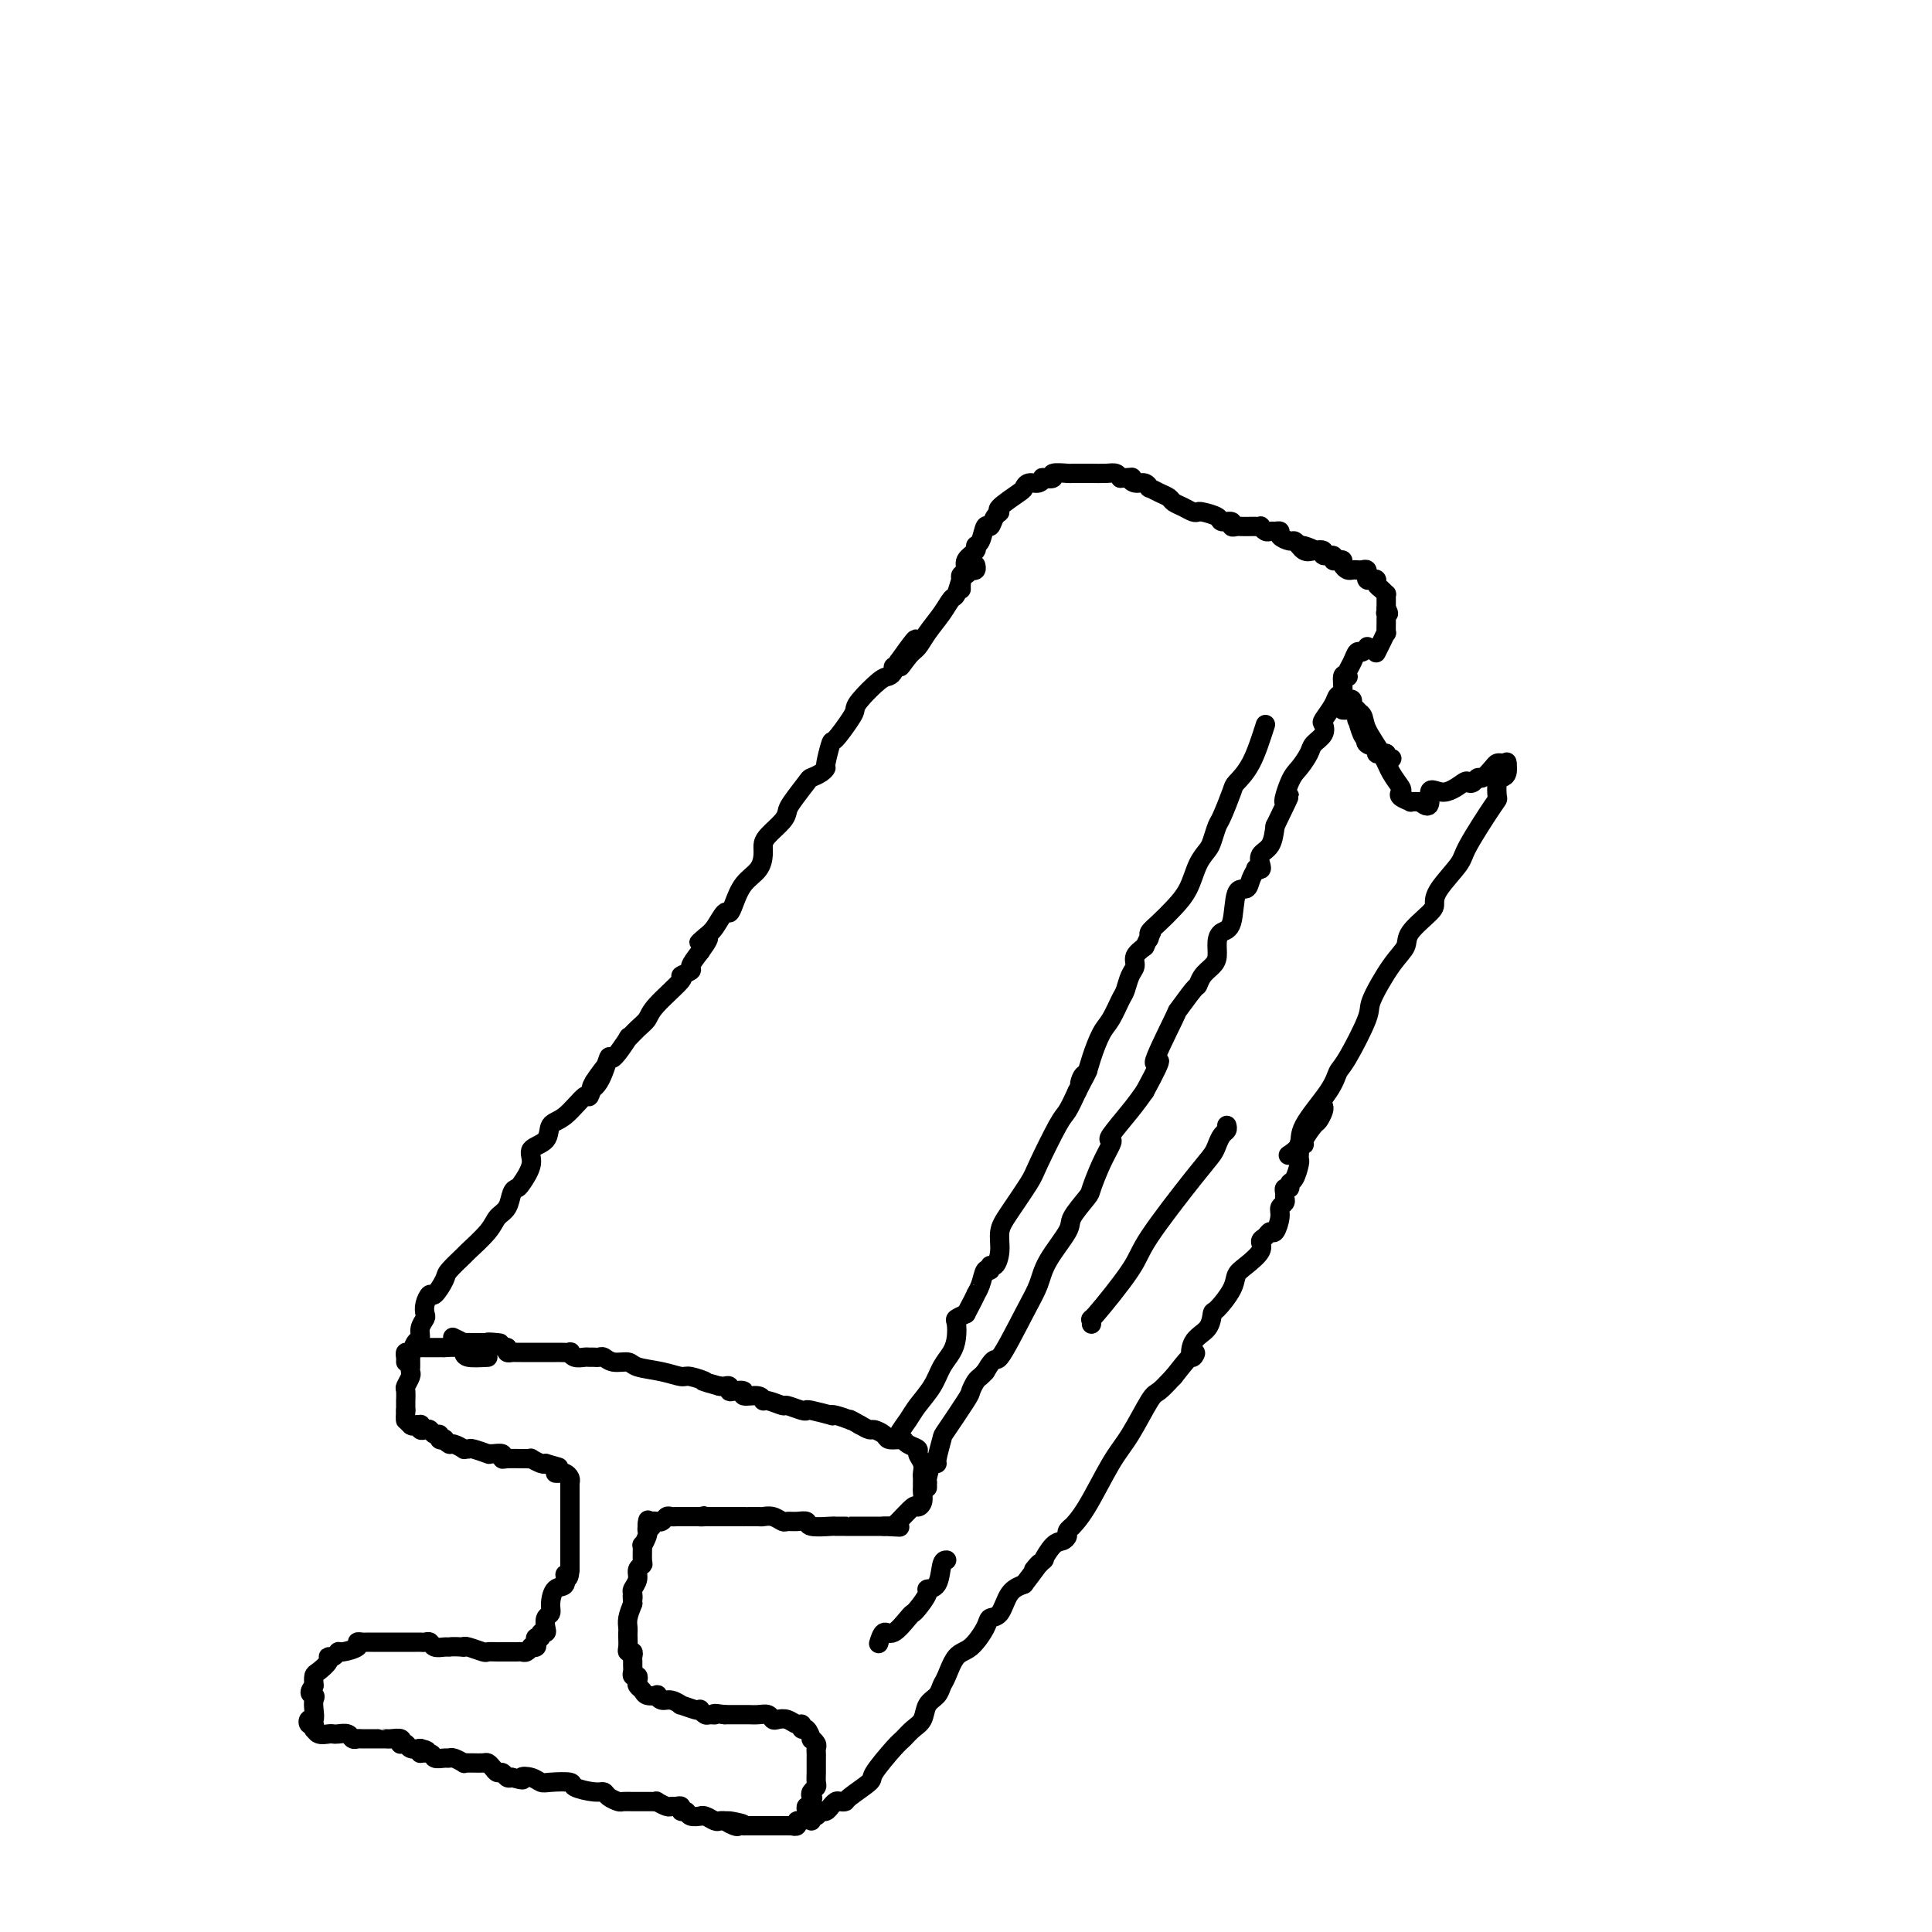 <svg viewBox='0 0 400 400' version='1.1' xmlns='http://www.w3.org/2000/svg' xmlns:xlink='http://www.w3.org/1999/xlink'><g fill='none' stroke='#000000' stroke-width='4' stroke-linecap='round' stroke-linejoin='round'><path d='M101,281c-1.582,0.083 -3.165,0.166 -4,0c-0.835,-0.166 -0.923,-0.580 -1,-1c-0.077,-0.420 -0.142,-0.844 -1,-1c-0.858,-0.156 -2.507,-0.042 -3,0c-0.493,0.042 0.170,0.011 0,0c-0.170,-0.011 -1.173,-0.004 -2,0c-0.827,0.004 -1.479,0.004 -2,0c-0.521,-0.004 -0.910,-0.011 -1,0c-0.090,0.011 0.119,0.041 0,0c-0.119,-0.041 -0.568,-0.151 -1,0c-0.432,0.151 -0.848,0.565 -1,1c-0.152,0.435 -0.041,0.890 0,1c0.041,0.110 0.012,-0.126 0,0c-0.012,0.126 -0.007,0.615 0,1c0.007,0.385 0.016,0.665 0,1c-0.016,0.335 -0.057,0.725 0,1c0.057,0.275 0.211,0.436 0,1c-0.211,0.564 -0.789,1.529 -1,2c-0.211,0.471 -0.057,0.446 0,1c0.057,0.554 0.015,1.688 0,2c-0.015,0.312 -0.004,-0.196 0,0c0.004,0.196 0.002,1.098 0,2'/><path d='M84,292c-0.143,2.321 -0.000,2.125 0,2c0.000,-0.125 -0.143,-0.179 0,0c0.143,0.179 0.571,0.589 1,1'/><path d='M85,295c0.321,0.460 0.625,0.109 1,0c0.375,-0.109 0.822,0.022 1,0c0.178,-0.022 0.089,-0.198 0,0c-0.089,0.198 -0.177,0.770 0,1c0.177,0.230 0.621,0.118 1,0c0.379,-0.118 0.694,-0.242 1,0c0.306,0.242 0.603,0.848 1,1c0.397,0.152 0.894,-0.151 1,0c0.106,0.151 -0.180,0.758 0,1c0.180,0.242 0.827,0.121 1,0c0.173,-0.121 -0.126,-0.243 0,0c0.126,0.243 0.678,0.850 1,1c0.322,0.150 0.413,-0.157 1,0c0.587,0.157 1.671,0.778 2,1c0.329,0.222 -0.098,0.045 0,0c0.098,-0.045 0.722,0.041 1,0c0.278,-0.041 0.212,-0.208 1,0c0.788,0.208 2.432,0.792 3,1c0.568,0.208 0.062,0.042 0,0c-0.062,-0.042 0.320,0.041 1,0c0.680,-0.041 1.659,-0.207 2,0c0.341,0.207 0.043,0.788 0,1c-0.043,0.212 0.169,0.056 1,0c0.831,-0.056 2.282,-0.011 3,0c0.718,0.011 0.703,-0.011 1,0c0.297,0.011 0.904,0.054 1,0c0.096,-0.054 -0.320,-0.207 0,0c0.320,0.207 1.377,0.773 2,1c0.623,0.227 0.811,0.113 1,0'/><path d='M113,303c4.667,1.333 2.333,0.667 0,0'/><path d='M115,305c0.340,0.022 0.679,0.045 1,0c0.321,-0.045 0.622,-0.156 1,0c0.378,0.156 0.833,0.581 1,1c0.167,0.419 0.045,0.832 0,1c-0.045,0.168 -0.012,0.090 0,0c0.012,-0.090 0.003,-0.192 0,0c-0.003,0.192 -0.001,0.677 0,1c0.001,0.323 0.000,0.485 0,1c-0.000,0.515 -0.000,1.385 0,2c0.000,0.615 0.000,0.977 0,1c-0.000,0.023 -0.000,-0.294 0,0c0.000,0.294 0.000,1.197 0,2c-0.000,0.803 -0.000,1.506 0,2c0.000,0.494 0.000,0.780 0,1c-0.000,0.220 -0.000,0.373 0,1c0.000,0.627 0.000,1.729 0,2c-0.000,0.271 -0.000,-0.288 0,0c0.000,0.288 0.000,1.424 0,2c-0.000,0.576 -0.000,0.593 0,1c0.000,0.407 0.000,1.203 0,2'/><path d='M118,325c-0.254,3.050 -0.890,1.174 -1,1c-0.110,-0.174 0.307,1.353 0,2c-0.307,0.647 -1.336,0.415 -2,1c-0.664,0.585 -0.961,1.989 -1,3c-0.039,1.011 0.182,1.629 0,2c-0.182,0.371 -0.766,0.496 -1,1c-0.234,0.504 -0.119,1.388 0,2c0.119,0.612 0.242,0.951 0,1c-0.242,0.049 -0.848,-0.193 -1,0c-0.152,0.193 0.152,0.823 0,1c-0.152,0.177 -0.758,-0.097 -1,0c-0.242,0.097 -0.120,0.566 0,1c0.120,0.434 0.240,0.834 0,1c-0.240,0.166 -0.838,0.097 -1,0c-0.162,-0.097 0.112,-0.222 0,0c-0.112,0.222 -0.608,0.792 -1,1c-0.392,0.208 -0.678,0.056 -1,0c-0.322,-0.056 -0.680,-0.015 -1,0c-0.320,0.015 -0.601,0.004 -1,0c-0.399,-0.004 -0.917,-0.000 -1,0c-0.083,0.000 0.269,-0.004 0,0c-0.269,0.004 -1.158,0.015 -2,0c-0.842,-0.015 -1.638,-0.056 -2,0c-0.362,0.056 -0.290,0.207 -1,0c-0.710,-0.207 -2.203,-0.774 -3,-1c-0.797,-0.226 -0.899,-0.113 -1,0'/><path d='M96,341c-2.659,-0.150 -2.806,-0.026 -3,0c-0.194,0.026 -0.433,-0.046 -1,0c-0.567,0.046 -1.461,0.208 -2,0c-0.539,-0.208 -0.722,-0.788 -1,-1c-0.278,-0.212 -0.652,-0.057 -1,0c-0.348,0.057 -0.672,0.015 -1,0c-0.328,-0.015 -0.661,-0.004 -1,0c-0.339,0.004 -0.683,0.001 -1,0c-0.317,-0.001 -0.608,-0.000 -1,0c-0.392,0.000 -0.886,0.000 -1,0c-0.114,-0.000 0.152,-0.000 0,0c-0.152,0.000 -0.723,-0.000 -1,0c-0.277,0.000 -0.259,0.000 -1,0c-0.741,-0.000 -2.242,-0.001 -3,0c-0.758,0.001 -0.775,0.003 -1,0c-0.225,-0.003 -0.659,-0.011 -1,0c-0.341,0.011 -0.588,0.040 -1,0c-0.412,-0.040 -0.989,-0.150 -1,0c-0.011,0.150 0.543,0.562 0,1c-0.543,0.438 -2.182,0.904 -3,1c-0.818,0.096 -0.814,-0.178 -1,0c-0.186,0.178 -0.561,0.806 -1,1c-0.439,0.194 -0.941,-0.048 -1,0c-0.059,0.048 0.324,0.384 0,1c-0.324,0.616 -1.357,1.512 -2,2c-0.643,0.488 -0.898,0.568 -1,1c-0.102,0.432 -0.051,1.216 0,2'/><path d='M65,349c-1.548,1.808 -0.418,1.828 0,2c0.418,0.172 0.125,0.495 0,1c-0.125,0.505 -0.082,1.192 0,2c0.082,0.808 0.204,1.737 0,2c-0.204,0.263 -0.735,-0.141 -1,0c-0.265,0.141 -0.265,0.826 0,1c0.265,0.174 0.796,-0.164 1,0c0.204,0.164 0.082,0.828 0,1c-0.082,0.172 -0.125,-0.150 0,0c0.125,0.150 0.419,0.771 1,1c0.581,0.229 1.451,0.065 2,0c0.549,-0.065 0.778,-0.032 1,0c0.222,0.032 0.438,0.061 1,0c0.562,-0.061 1.468,-0.212 2,0c0.532,0.212 0.688,0.789 1,1c0.312,0.211 0.780,0.057 1,0c0.220,-0.057 0.192,-0.015 1,0c0.808,0.015 2.453,0.004 3,0c0.547,-0.004 -0.004,-0.002 0,0c0.004,0.002 0.561,0.004 1,0c0.439,-0.004 0.758,-0.015 1,0c0.242,0.015 0.408,0.056 1,0c0.592,-0.056 1.611,-0.207 2,0c0.389,0.207 0.148,0.774 0,1c-0.148,0.226 -0.205,0.112 0,0c0.205,-0.112 0.671,-0.223 1,0c0.329,0.223 0.523,0.778 1,1c0.477,0.222 1.239,0.111 2,0'/><path d='M87,362c3.136,0.707 0.476,0.974 0,1c-0.476,0.026 1.233,-0.190 2,0c0.767,0.190 0.591,0.787 1,1c0.409,0.213 1.401,0.043 2,0c0.599,-0.043 0.805,0.041 1,0c0.195,-0.041 0.380,-0.207 1,0c0.620,0.207 1.675,0.788 2,1c0.325,0.212 -0.082,0.056 0,0c0.082,-0.056 0.652,-0.012 1,0c0.348,0.012 0.474,-0.007 1,0c0.526,0.007 1.450,0.039 2,0c0.550,-0.039 0.725,-0.150 1,0c0.275,0.150 0.651,0.562 1,1c0.349,0.438 0.671,0.901 1,1c0.329,0.099 0.666,-0.166 1,0c0.334,0.166 0.667,0.762 1,1c0.333,0.238 0.667,0.119 1,0'/><path d='M106,368c3.299,0.944 2.048,0.305 2,0c-0.048,-0.305 1.108,-0.275 2,0c0.892,0.275 1.520,0.796 2,1c0.480,0.204 0.811,0.092 2,0c1.189,-0.092 3.235,-0.166 4,0c0.765,0.166 0.251,0.570 1,1c0.749,0.430 2.763,0.886 4,1c1.237,0.114 1.697,-0.113 2,0c0.303,0.113 0.447,0.566 1,1c0.553,0.434 1.514,0.848 2,1c0.486,0.152 0.497,0.041 1,0c0.503,-0.041 1.498,-0.011 2,0c0.502,0.011 0.511,0.002 1,0c0.489,-0.002 1.458,0.003 2,0c0.542,-0.003 0.656,-0.015 1,0c0.344,0.015 0.918,0.057 1,0c0.082,-0.057 -0.328,-0.212 0,0c0.328,0.212 1.393,0.793 2,1c0.607,0.207 0.754,0.040 1,0c0.246,-0.040 0.589,0.046 1,0c0.411,-0.046 0.888,-0.223 1,0c0.112,0.223 -0.142,0.845 0,1c0.142,0.155 0.681,-0.155 1,0c0.319,0.155 0.418,0.777 1,1c0.582,0.223 1.647,0.046 2,0c0.353,-0.046 -0.008,0.040 0,0c0.008,-0.040 0.384,-0.207 1,0c0.616,0.207 1.474,0.786 2,1c0.526,0.214 0.722,0.061 1,0c0.278,-0.061 0.639,-0.031 1,0'/><path d='M150,377c6.984,1.332 2.445,0.161 1,0c-1.445,-0.161 0.205,0.689 1,1c0.795,0.311 0.737,0.083 1,0c0.263,-0.083 0.849,-0.022 1,0c0.151,0.022 -0.132,0.006 0,0c0.132,-0.006 0.678,-0.002 1,0c0.322,0.002 0.419,0.000 1,0c0.581,-0.000 1.647,-0.000 2,0c0.353,0.000 -0.006,0.000 0,0c0.006,-0.000 0.379,-0.000 1,0c0.621,0.000 1.491,0.000 2,0c0.509,-0.000 0.657,-0.000 1,0c0.343,0.000 0.880,0.001 1,0c0.120,-0.001 -0.179,-0.004 0,0c0.179,0.004 0.835,0.016 1,0c0.165,-0.016 -0.162,-0.061 0,0c0.162,0.061 0.814,0.227 1,0c0.186,-0.227 -0.093,-0.848 0,-1c0.093,-0.152 0.560,0.166 1,0c0.440,-0.166 0.854,-0.814 1,-1c0.146,-0.186 0.025,0.090 0,0c-0.025,-0.090 0.046,-0.546 0,-1c-0.046,-0.454 -0.208,-0.905 0,-1c0.208,-0.095 0.787,0.167 1,0c0.213,-0.167 0.061,-0.762 0,-1c-0.061,-0.238 -0.030,-0.119 0,0'/><path d='M168,373c0.480,-0.953 0.181,-0.835 0,-1c-0.181,-0.165 -0.245,-0.611 0,-1c0.245,-0.389 0.798,-0.720 1,-1c0.202,-0.280 0.054,-0.509 0,-1c-0.054,-0.491 -0.015,-1.245 0,-2c0.015,-0.755 0.005,-1.511 0,-2c-0.005,-0.489 -0.005,-0.710 0,-1c0.005,-0.290 0.016,-0.650 0,-1c-0.016,-0.350 -0.060,-0.690 0,-1c0.060,-0.310 0.222,-0.590 0,-1c-0.222,-0.410 -0.829,-0.951 -1,-1c-0.171,-0.049 0.096,0.394 0,0c-0.096,-0.394 -0.553,-1.626 -1,-2c-0.447,-0.374 -0.883,0.110 -1,0c-0.117,-0.110 0.085,-0.813 0,-1c-0.085,-0.187 -0.456,0.142 -1,0c-0.544,-0.142 -1.262,-0.756 -2,-1c-0.738,-0.244 -1.497,-0.118 -2,0c-0.503,0.118 -0.751,0.228 -1,0c-0.249,-0.228 -0.501,-0.793 -1,-1c-0.499,-0.207 -1.247,-0.055 -2,0c-0.753,0.055 -1.511,0.015 -2,0c-0.489,-0.015 -0.709,-0.004 -1,0c-0.291,0.004 -0.653,0.001 -1,0c-0.347,-0.001 -0.681,-0.000 -1,0c-0.319,0.000 -0.624,0.000 -1,0c-0.376,-0.000 -0.822,-0.000 -1,0c-0.178,0.000 -0.089,0.000 0,0'/><path d='M150,355c-3.034,-0.460 -2.119,-0.109 -2,0c0.119,0.109 -0.557,-0.022 -1,0c-0.443,0.022 -0.652,0.198 -1,0c-0.348,-0.198 -0.834,-0.770 -1,-1c-0.166,-0.230 -0.012,-0.118 0,0c0.012,0.118 -0.119,0.243 -1,0c-0.881,-0.243 -2.514,-0.853 -3,-1c-0.486,-0.147 0.173,0.171 0,0c-0.173,-0.171 -1.177,-0.830 -2,-1c-0.823,-0.170 -1.463,0.148 -2,0c-0.537,-0.148 -0.971,-0.761 -1,-1c-0.029,-0.239 0.346,-0.105 0,0c-0.346,0.105 -1.412,0.182 -2,0c-0.588,-0.182 -0.697,-0.622 -1,-1c-0.303,-0.378 -0.799,-0.693 -1,-1c-0.201,-0.307 -0.106,-0.607 0,-1c0.106,-0.393 0.225,-0.879 0,-1c-0.225,-0.121 -0.793,0.122 -1,0c-0.207,-0.122 -0.055,-0.611 0,-1c0.055,-0.389 0.011,-0.678 0,-1c-0.011,-0.322 0.011,-0.677 0,-1c-0.011,-0.323 -0.056,-0.615 0,-1c0.056,-0.385 0.211,-0.863 0,-1c-0.211,-0.137 -0.788,0.066 -1,0c-0.212,-0.066 -0.057,-0.401 0,-1c0.057,-0.599 0.018,-1.462 0,-2c-0.018,-0.538 -0.015,-0.753 0,-1c0.015,-0.247 0.043,-0.528 0,-1c-0.043,-0.472 -0.155,-1.135 0,-2c0.155,-0.865 0.578,-1.933 1,-3'/><path d='M131,332c-0.159,-2.805 -0.058,-1.319 0,-1c0.058,0.319 0.072,-0.531 0,-1c-0.072,-0.469 -0.230,-0.557 0,-1c0.230,-0.443 0.846,-1.241 1,-2c0.154,-0.759 -0.156,-1.480 0,-2c0.156,-0.520 0.778,-0.840 1,-1c0.222,-0.160 0.046,-0.161 0,-1c-0.046,-0.839 0.040,-2.515 0,-3c-0.040,-0.485 -0.207,0.220 0,0c0.207,-0.220 0.786,-1.367 1,-2c0.214,-0.633 0.061,-0.752 0,-1c-0.061,-0.248 -0.031,-0.624 0,-1'/><path d='M134,316c0.399,-2.492 -0.104,-0.720 0,0c0.104,0.720 0.816,0.390 1,0c0.184,-0.390 -0.158,-0.840 0,-1c0.158,-0.160 0.816,-0.029 1,0c0.184,0.029 -0.105,-0.045 0,0c0.105,0.045 0.606,0.208 1,0c0.394,-0.208 0.682,-0.788 1,-1c0.318,-0.212 0.666,-0.057 1,0c0.334,0.057 0.653,0.015 1,0c0.347,-0.015 0.722,-0.004 1,0c0.278,0.004 0.459,0.001 1,0c0.541,-0.001 1.440,-0.000 2,0c0.560,0.000 0.780,0.000 1,0'/><path d='M145,314c1.654,-0.309 0.288,-0.083 0,0c-0.288,0.083 0.500,0.022 1,0c0.500,-0.022 0.712,-0.006 1,0c0.288,0.006 0.653,0.002 1,0c0.347,-0.002 0.675,-0.000 1,0c0.325,0.000 0.647,0.000 1,0c0.353,-0.000 0.738,-0.000 1,0c0.262,0.000 0.403,-0.000 1,0c0.597,0.000 1.651,0.000 2,0c0.349,-0.000 -0.006,-0.001 0,0c0.006,0.001 0.373,0.004 1,0c0.627,-0.004 1.515,-0.015 2,0c0.485,0.015 0.566,0.057 1,0c0.434,-0.057 1.220,-0.212 2,0c0.780,0.212 1.554,0.793 2,1c0.446,0.207 0.565,0.041 1,0c0.435,-0.041 1.187,0.041 2,0c0.813,-0.041 1.688,-0.207 2,0c0.312,0.207 0.060,0.788 1,1c0.940,0.212 3.073,0.057 4,0c0.927,-0.057 0.647,-0.015 1,0c0.353,0.015 1.337,0.004 2,0c0.663,-0.004 1.003,-0.001 1,0c-0.003,0.001 -0.351,0.000 0,0c0.351,-0.000 1.400,-0.000 2,0c0.600,0.000 0.752,0.000 1,0c0.248,-0.000 0.591,-0.000 1,0c0.409,0.000 0.883,0.000 1,0c0.117,-0.000 -0.122,-0.000 0,0c0.122,0.000 0.606,0.000 1,0c0.394,-0.000 0.697,-0.000 1,0'/><path d='M183,316c6.043,0.310 2.152,0.086 1,0c-1.152,-0.086 0.437,-0.033 1,0c0.563,0.033 0.102,0.045 0,0c-0.102,-0.045 0.155,-0.148 1,-1c0.845,-0.852 2.279,-2.451 3,-3c0.721,-0.549 0.729,-0.046 1,0c0.271,0.046 0.805,-0.365 1,-1c0.195,-0.635 0.052,-1.494 0,-2c-0.052,-0.506 -0.014,-0.660 0,-1c0.014,-0.340 0.005,-0.867 0,-1c-0.005,-0.133 -0.006,0.130 0,0c0.006,-0.130 0.017,-0.651 0,-1c-0.017,-0.349 -0.064,-0.527 0,-1c0.064,-0.473 0.238,-1.241 0,-2c-0.238,-0.759 -0.889,-1.510 -1,-2c-0.111,-0.490 0.317,-0.719 0,-1c-0.317,-0.281 -1.379,-0.614 -2,-1c-0.621,-0.386 -0.800,-0.825 -1,-1c-0.200,-0.175 -0.420,-0.085 -1,0c-0.580,0.085 -1.520,0.164 -2,0c-0.480,-0.164 -0.500,-0.570 -1,-1c-0.500,-0.430 -1.481,-0.885 -2,-1c-0.519,-0.115 -0.577,0.110 -1,0c-0.423,-0.110 -1.212,-0.555 -2,-1'/><path d='M178,295c-2.507,-1.480 -2.276,-1.180 -2,-1c0.276,0.180 0.596,0.241 0,0c-0.596,-0.241 -2.107,-0.783 -3,-1c-0.893,-0.217 -1.168,-0.110 -1,0c0.168,0.110 0.780,0.221 0,0c-0.780,-0.221 -2.952,-0.776 -4,-1c-1.048,-0.224 -0.971,-0.117 -1,0c-0.029,0.117 -0.165,0.243 -1,0c-0.835,-0.243 -2.368,-0.854 -3,-1c-0.632,-0.146 -0.363,0.172 -1,0c-0.637,-0.172 -2.179,-0.834 -3,-1c-0.821,-0.166 -0.920,0.166 -1,0c-0.080,-0.166 -0.141,-0.828 -1,-1c-0.859,-0.172 -2.517,0.146 -3,0c-0.483,-0.146 0.207,-0.757 0,-1c-0.207,-0.243 -1.312,-0.118 -2,0c-0.688,0.118 -0.957,0.227 -1,0c-0.043,-0.227 0.142,-0.792 0,-1c-0.142,-0.208 -0.612,-0.059 -1,0c-0.388,0.059 -0.694,0.030 -1,0'/><path d='M149,287c-5.004,-1.400 -3.015,-0.900 -3,-1c0.015,-0.100 -1.945,-0.801 -3,-1c-1.055,-0.199 -1.206,0.105 -2,0c-0.794,-0.105 -2.230,-0.620 -4,-1c-1.770,-0.380 -3.875,-0.624 -5,-1c-1.125,-0.376 -1.272,-0.885 -2,-1c-0.728,-0.115 -2.038,0.165 -3,0c-0.962,-0.165 -1.578,-0.776 -2,-1c-0.422,-0.224 -0.652,-0.060 -1,0c-0.348,0.060 -0.813,0.016 -1,0c-0.187,-0.016 -0.095,-0.003 0,0c0.095,0.003 0.193,-0.003 0,0c-0.193,0.003 -0.677,0.015 -1,0c-0.323,-0.015 -0.486,-0.057 -1,0c-0.514,0.057 -1.381,0.211 -2,0c-0.619,-0.211 -0.992,-0.789 -1,-1c-0.008,-0.211 0.349,-0.057 0,0c-0.349,0.057 -1.403,0.015 -2,0c-0.597,-0.015 -0.737,-0.004 -1,0c-0.263,0.004 -0.648,0.001 -1,0c-0.352,-0.001 -0.672,-0.000 -1,0c-0.328,0.000 -0.665,0.000 -1,0c-0.335,-0.000 -0.667,0.000 -1,0c-0.333,-0.000 -0.666,-0.000 -1,0c-0.334,0.000 -0.667,0.001 -1,0c-0.333,-0.001 -0.664,-0.003 -1,0c-0.336,0.003 -0.678,0.011 -1,0c-0.322,-0.011 -0.625,-0.041 -1,0c-0.375,0.041 -0.821,0.155 -1,0c-0.179,-0.155 -0.089,-0.577 0,-1'/><path d='M105,279c-7.218,-1.464 -3.264,-1.124 -2,-1c1.264,0.124 -0.163,0.033 -1,0c-0.837,-0.033 -1.084,-0.008 -1,0c0.084,0.008 0.498,-0.002 0,0c-0.498,0.002 -1.910,0.014 -3,0c-1.090,-0.014 -1.859,-0.055 -2,0c-0.141,0.055 0.347,0.207 0,0c-0.347,-0.207 -1.528,-0.773 -2,-1c-0.472,-0.227 -0.236,-0.113 0,0'/><path d='M84,282c-0.007,-0.457 -0.013,-0.914 0,-1c0.013,-0.086 0.046,0.199 0,0c-0.046,-0.199 -0.171,-0.882 0,-1c0.171,-0.118 0.638,0.329 1,0c0.362,-0.329 0.619,-1.436 1,-2c0.381,-0.564 0.886,-0.587 1,-1c0.114,-0.413 -0.162,-1.215 0,-2c0.162,-0.785 0.763,-1.553 1,-2c0.237,-0.447 0.109,-0.575 0,-1c-0.109,-0.425 -0.200,-1.148 0,-2c0.200,-0.852 0.692,-1.833 1,-2c0.308,-0.167 0.433,0.480 1,0c0.567,-0.480 1.577,-2.089 2,-3c0.423,-0.911 0.259,-1.126 1,-2c0.741,-0.874 2.387,-2.407 3,-3c0.613,-0.593 0.191,-0.246 1,-1c0.809,-0.754 2.847,-2.608 4,-4c1.153,-1.392 1.421,-2.321 2,-3c0.579,-0.679 1.470,-1.109 2,-2c0.530,-0.891 0.699,-2.245 1,-3c0.301,-0.755 0.732,-0.911 1,-1c0.268,-0.089 0.371,-0.111 1,-1c0.629,-0.889 1.784,-2.644 2,-4c0.216,-1.356 -0.506,-2.312 0,-3c0.506,-0.688 2.240,-1.107 3,-2c0.760,-0.893 0.546,-2.262 1,-3c0.454,-0.738 1.575,-0.847 3,-2c1.425,-1.153 3.153,-3.349 4,-4c0.847,-0.651 0.813,0.243 1,0c0.187,-0.243 0.593,-1.621 1,-3'/><path d='M123,224c5.231,-6.893 1.308,-2.125 0,0c-1.308,2.125 -0.002,1.608 1,0c1.002,-1.608 1.700,-4.307 2,-5c0.300,-0.693 0.203,0.621 1,0c0.797,-0.621 2.489,-3.178 3,-4c0.511,-0.822 -0.159,0.091 0,0c0.159,-0.091 1.147,-1.186 2,-2c0.853,-0.814 1.571,-1.346 2,-2c0.429,-0.654 0.569,-1.431 2,-3c1.431,-1.569 4.154,-3.932 5,-5c0.846,-1.068 -0.186,-0.843 0,-1c0.186,-0.157 1.588,-0.696 2,-1c0.412,-0.304 -0.168,-0.373 0,-1c0.168,-0.627 1.084,-1.814 2,-3'/><path d='M145,197c3.367,-4.588 0.786,-2.559 0,-2c-0.786,0.559 0.223,-0.352 1,-1c0.777,-0.648 1.323,-1.034 2,-2c0.677,-0.966 1.484,-2.513 2,-3c0.516,-0.487 0.741,0.084 1,0c0.259,-0.084 0.553,-0.824 1,-2c0.447,-1.176 1.049,-2.789 2,-4c0.951,-1.211 2.251,-2.019 3,-3c0.749,-0.981 0.947,-2.136 1,-3c0.053,-0.864 -0.037,-1.436 0,-2c0.037,-0.564 0.203,-1.118 1,-2c0.797,-0.882 2.226,-2.092 3,-3c0.774,-0.908 0.893,-1.514 1,-2c0.107,-0.486 0.201,-0.852 1,-2c0.799,-1.148 2.304,-3.078 3,-4c0.696,-0.922 0.582,-0.837 1,-1c0.418,-0.163 1.367,-0.576 2,-1c0.633,-0.424 0.951,-0.859 1,-1c0.049,-0.141 -0.169,0.012 0,-1c0.169,-1.012 0.725,-3.189 1,-4c0.275,-0.811 0.269,-0.256 1,-1c0.731,-0.744 2.199,-2.787 3,-4c0.801,-1.213 0.937,-1.596 1,-2c0.063,-0.404 0.054,-0.830 1,-2c0.946,-1.170 2.846,-3.083 4,-4c1.154,-0.917 1.563,-0.837 2,-1c0.437,-0.163 0.901,-0.570 1,-1c0.099,-0.430 -0.166,-0.885 0,-1c0.166,-0.115 0.762,0.110 1,0c0.238,-0.110 0.119,-0.555 0,-1'/><path d='M186,137c6.535,-9.245 2.373,-2.356 1,0c-1.373,2.356 0.041,0.179 1,-1c0.959,-1.179 1.461,-1.361 2,-2c0.539,-0.639 1.114,-1.737 2,-3c0.886,-1.263 2.082,-2.691 3,-4c0.918,-1.309 1.556,-2.498 2,-3c0.444,-0.502 0.692,-0.317 1,-1c0.308,-0.683 0.675,-2.235 1,-3c0.325,-0.765 0.609,-0.745 1,-1c0.391,-0.255 0.889,-0.787 1,-1c0.111,-0.213 -0.166,-0.109 0,0c0.166,0.109 0.776,0.222 1,0c0.224,-0.222 0.064,-0.778 0,-1c-0.064,-0.222 -0.032,-0.111 0,0'/><path d='M192,308c-0.006,-0.429 -0.012,-0.857 0,-1c0.012,-0.143 0.041,0.000 0,0c-0.041,-0.000 -0.151,-0.144 0,-1c0.151,-0.856 0.562,-2.424 1,-3c0.438,-0.576 0.902,-0.161 1,0c0.098,0.161 -0.171,0.069 0,-1c0.171,-1.069 0.781,-3.116 1,-4c0.219,-0.884 0.048,-0.604 1,-2c0.952,-1.396 3.029,-4.468 4,-6c0.971,-1.532 0.838,-1.524 1,-2c0.162,-0.476 0.621,-1.436 1,-2c0.379,-0.564 0.680,-0.733 1,-1c0.320,-0.267 0.660,-0.634 1,-1'/><path d='M204,284c2.277,-3.928 1.970,-1.749 3,-3c1.030,-1.251 3.397,-5.933 5,-9c1.603,-3.067 2.440,-4.521 3,-6c0.560,-1.479 0.842,-2.985 2,-5c1.158,-2.015 3.191,-4.541 4,-6c0.809,-1.459 0.392,-1.851 1,-3c0.608,-1.149 2.241,-3.054 3,-4c0.759,-0.946 0.645,-0.933 1,-2c0.355,-1.067 1.180,-3.216 2,-5c0.820,-1.784 1.637,-3.205 2,-4c0.363,-0.795 0.273,-0.966 0,-1c-0.273,-0.034 -0.727,0.068 0,-1c0.727,-1.068 2.636,-3.305 4,-5c1.364,-1.695 2.182,-2.847 3,-4'/><path d='M237,226c5.320,-9.801 2.118,-5.304 2,-6c-0.118,-0.696 2.846,-6.585 4,-9c1.154,-2.415 0.498,-1.357 1,-2c0.502,-0.643 2.163,-2.986 3,-4c0.837,-1.014 0.851,-0.698 1,-1c0.149,-0.302 0.434,-1.223 1,-2c0.566,-0.777 1.413,-1.411 2,-2c0.587,-0.589 0.916,-1.132 1,-2c0.084,-0.868 -0.076,-2.059 0,-3c0.076,-0.941 0.387,-1.631 1,-2c0.613,-0.369 1.527,-0.418 2,-2c0.473,-1.582 0.504,-4.697 1,-6c0.496,-1.303 1.457,-0.793 2,-1c0.543,-0.207 0.668,-1.129 1,-2c0.332,-0.871 0.872,-1.690 1,-2c0.128,-0.310 -0.155,-0.112 0,0c0.155,0.112 0.749,0.138 1,0c0.251,-0.138 0.160,-0.439 0,-1c-0.160,-0.561 -0.389,-1.382 0,-2c0.389,-0.618 1.397,-1.034 2,-2c0.603,-0.966 0.802,-2.483 1,-4'/><path d='M264,171c4.594,-9.436 2.578,-5.525 2,-5c-0.578,0.525 0.283,-2.334 1,-4c0.717,-1.666 1.289,-2.138 2,-3c0.711,-0.862 1.562,-2.113 2,-3c0.438,-0.887 0.464,-1.410 1,-2c0.536,-0.590 1.582,-1.248 2,-2c0.418,-0.752 0.207,-1.600 0,-2c-0.207,-0.400 -0.410,-0.353 0,-1c0.410,-0.647 1.434,-1.988 2,-3c0.566,-1.012 0.674,-1.696 1,-2c0.326,-0.304 0.871,-0.227 1,-1c0.129,-0.773 -0.159,-2.395 0,-3c0.159,-0.605 0.764,-0.194 1,0c0.236,0.194 0.105,0.172 0,0c-0.105,-0.172 -0.182,-0.495 0,-1c0.182,-0.505 0.623,-1.193 1,-2c0.377,-0.807 0.689,-1.732 1,-2c0.311,-0.268 0.622,0.120 1,0c0.378,-0.120 0.822,-0.749 1,-1c0.178,-0.251 0.089,-0.126 0,0'/><path d='M199,122c-0.009,-0.335 -0.019,-0.670 0,-1c0.019,-0.330 0.065,-0.655 0,-1c-0.065,-0.345 -0.243,-0.709 0,-1c0.243,-0.291 0.905,-0.509 1,-1c0.095,-0.491 -0.378,-1.254 0,-2c0.378,-0.746 1.607,-1.477 2,-2c0.393,-0.523 -0.050,-0.840 0,-1c0.050,-0.160 0.593,-0.162 1,-1c0.407,-0.838 0.680,-2.513 1,-3c0.320,-0.487 0.689,0.213 1,0c0.311,-0.213 0.566,-1.338 1,-2c0.434,-0.662 1.046,-0.861 1,-1c-0.046,-0.139 -0.752,-0.218 0,-1c0.752,-0.782 2.962,-2.266 4,-3c1.038,-0.734 0.903,-0.719 1,-1c0.097,-0.281 0.427,-0.859 1,-1c0.573,-0.141 1.391,0.155 2,0c0.609,-0.155 1.011,-0.759 1,-1c-0.011,-0.241 -0.436,-0.117 0,0c0.436,0.117 1.731,0.228 2,0c0.269,-0.228 -0.489,-0.793 0,-1c0.489,-0.207 2.223,-0.056 3,0c0.777,0.056 0.596,0.015 1,0c0.404,-0.015 1.393,-0.005 2,0c0.607,0.005 0.831,0.004 1,0c0.169,-0.004 0.282,-0.011 1,0c0.718,0.011 2.039,0.042 3,0c0.961,-0.042 1.560,-0.155 2,0c0.440,0.155 0.720,0.577 1,1'/><path d='M232,99c3.359,-0.220 2.258,-0.270 2,0c-0.258,0.270 0.329,0.860 1,1c0.671,0.140 1.427,-0.170 2,0c0.573,0.170 0.965,0.819 1,1c0.035,0.181 -0.286,-0.106 0,0c0.286,0.106 1.179,0.607 2,1c0.821,0.393 1.568,0.680 2,1c0.432,0.320 0.547,0.673 1,1c0.453,0.327 1.242,0.626 2,1c0.758,0.374 1.483,0.822 2,1c0.517,0.178 0.826,0.085 1,0c0.174,-0.085 0.214,-0.163 1,0c0.786,0.163 2.319,0.565 3,1c0.681,0.435 0.510,0.901 1,1c0.490,0.099 1.641,-0.170 2,0c0.359,0.170 -0.073,0.777 0,1c0.073,0.223 0.650,0.060 1,0c0.350,-0.060 0.471,-0.017 1,0c0.529,0.017 1.465,0.008 2,0c0.535,-0.008 0.668,-0.016 1,0c0.332,0.016 0.862,0.057 1,0c0.138,-0.057 -0.116,-0.212 0,0c0.116,0.212 0.604,0.792 1,1c0.396,0.208 0.701,0.046 1,0c0.299,-0.046 0.591,0.025 1,0c0.409,-0.025 0.936,-0.148 1,0c0.064,0.148 -0.333,0.565 0,1c0.333,0.435 1.397,0.886 2,1c0.603,0.114 0.744,-0.110 1,0c0.256,0.110 0.628,0.555 1,1'/><path d='M269,113c5.974,2.106 2.408,0.372 1,0c-1.408,-0.372 -0.657,0.617 0,1c0.657,0.383 1.219,0.159 2,0c0.781,-0.159 1.781,-0.253 2,0c0.219,0.253 -0.344,0.852 0,1c0.344,0.148 1.594,-0.154 2,0c0.406,0.154 -0.032,0.763 0,1c0.032,0.237 0.533,0.102 1,0c0.467,-0.102 0.899,-0.171 1,0c0.101,0.171 -0.128,0.582 0,1c0.128,0.418 0.612,0.843 1,1c0.388,0.157 0.678,0.046 1,0c0.322,-0.046 0.675,-0.027 1,0c0.325,0.027 0.622,0.064 1,0c0.378,-0.064 0.836,-0.227 1,0c0.164,0.227 0.034,0.845 0,1c-0.034,0.155 0.029,-0.151 0,0c-0.029,0.151 -0.149,0.761 0,1c0.149,0.239 0.565,0.106 1,0c0.435,-0.106 0.887,-0.187 1,0c0.113,0.187 -0.113,0.642 0,1c0.113,0.358 0.566,0.621 1,1c0.434,0.379 0.848,0.875 1,1c0.152,0.125 0.041,-0.121 0,0c-0.041,0.121 -0.011,0.610 0,1c0.011,0.390 0.003,0.683 0,1c-0.003,0.317 -0.002,0.659 0,1'/><path d='M287,126c0.928,1.478 0.248,1.175 0,1c-0.248,-0.175 -0.066,-0.220 0,0c0.066,0.220 0.015,0.706 0,1c-0.015,0.294 0.006,0.398 0,1c-0.006,0.602 -0.040,1.703 0,2c0.040,0.297 0.155,-0.209 0,0c-0.155,0.209 -0.580,1.133 -1,2c-0.420,0.867 -0.834,1.676 -1,2c-0.166,0.324 -0.083,0.162 0,0'/><path d='M278,144c-0.006,0.421 -0.012,0.843 0,1c0.012,0.157 0.041,0.050 0,0c-0.041,-0.050 -0.151,-0.044 0,0c0.151,0.044 0.562,0.125 1,0c0.438,-0.125 0.901,-0.457 1,0c0.099,0.457 -0.167,1.702 0,2c0.167,0.298 0.766,-0.351 1,0c0.234,0.351 0.102,1.701 0,2c-0.102,0.299 -0.173,-0.453 0,0c0.173,0.453 0.590,2.110 1,3c0.410,0.890 0.813,1.013 1,1c0.187,-0.013 0.158,-0.161 0,0c-0.158,0.161 -0.445,0.632 0,1c0.445,0.368 1.622,0.635 2,1c0.378,0.365 -0.043,0.830 0,1c0.043,0.170 0.550,0.046 1,0c0.450,-0.046 0.843,-0.013 1,0c0.157,0.013 0.079,0.007 0,0'/><path d='M287,156c1.333,2.083 0.167,1.292 0,1c-0.167,-0.292 0.667,-0.083 1,0c0.333,0.083 0.167,0.042 0,0'/><path d='M278,147c0.368,0.015 0.735,0.030 1,0c0.265,-0.030 0.427,-0.105 1,0c0.573,0.105 1.559,0.389 2,1c0.441,0.611 0.339,1.550 1,3c0.661,1.450 2.084,3.410 3,5c0.916,1.590 1.325,2.808 2,4c0.675,1.192 1.615,2.358 2,3c0.385,0.642 0.214,0.760 0,1c-0.214,0.240 -0.470,0.600 0,1c0.470,0.400 1.665,0.838 2,1c0.335,0.162 -0.190,0.046 0,0c0.190,-0.046 1.095,-0.023 2,0'/><path d='M294,166c2.808,2.454 1.827,-0.910 2,-2c0.173,-1.090 1.500,0.096 3,0c1.500,-0.096 3.175,-1.474 4,-2c0.825,-0.526 0.802,-0.200 1,0c0.198,0.200 0.616,0.274 1,0c0.384,-0.274 0.733,-0.897 1,-1c0.267,-0.103 0.454,0.312 1,0c0.546,-0.312 1.453,-1.352 2,-2c0.547,-0.648 0.734,-0.906 1,-1c0.266,-0.094 0.610,-0.025 1,0c0.390,0.025 0.826,0.007 1,0c0.174,-0.007 0.087,-0.004 0,0'/><path d='M312,158c-0.022,-0.198 -0.045,-0.396 0,0c0.045,0.396 0.157,1.384 0,2c-0.157,0.616 -0.582,0.858 -1,1c-0.418,0.142 -0.830,0.185 -1,1c-0.170,0.815 -0.098,2.403 0,3c0.098,0.597 0.222,0.205 -1,2c-1.222,1.795 -3.792,5.777 -5,8c-1.208,2.223 -1.056,2.685 -2,4c-0.944,1.315 -2.983,3.482 -4,5c-1.017,1.518 -1.012,2.387 -1,3c0.012,0.613 0.030,0.969 -1,2c-1.030,1.031 -3.110,2.735 -4,4c-0.890,1.265 -0.592,2.090 -1,3c-0.408,0.910 -1.524,1.906 -3,4c-1.476,2.094 -3.312,5.288 -4,7c-0.688,1.712 -0.227,1.942 -1,4c-0.773,2.058 -2.779,5.944 -4,8c-1.221,2.056 -1.655,2.281 -2,3c-0.345,0.719 -0.601,1.930 -2,4c-1.399,2.070 -3.942,4.998 -5,7c-1.058,2.002 -0.631,3.077 -1,4c-0.369,0.923 -1.534,1.692 -2,2c-0.466,0.308 -0.233,0.154 0,0'/><path d='M168,377c-0.089,-0.455 -0.177,-0.911 0,-1c0.177,-0.089 0.621,0.187 1,0c0.379,-0.187 0.693,-0.839 1,-1c0.307,-0.161 0.607,0.167 1,0c0.393,-0.167 0.880,-0.829 1,-1c0.120,-0.171 -0.126,0.149 0,0c0.126,-0.149 0.623,-0.769 1,-1c0.377,-0.231 0.633,-0.075 1,0c0.367,0.075 0.844,0.070 1,0c0.156,-0.070 -0.008,-0.203 1,-1c1.008,-0.797 3.190,-2.258 4,-3c0.810,-0.742 0.248,-0.764 1,-2c0.752,-1.236 2.816,-3.686 4,-5c1.184,-1.314 1.487,-1.493 2,-2c0.513,-0.507 1.237,-1.344 2,-2c0.763,-0.656 1.566,-1.132 2,-2c0.434,-0.868 0.500,-2.127 1,-3c0.500,-0.873 1.435,-1.358 2,-2c0.565,-0.642 0.761,-1.439 1,-2c0.239,-0.561 0.521,-0.886 1,-2c0.479,-1.114 1.154,-3.017 2,-4c0.846,-0.983 1.864,-1.047 3,-2c1.136,-0.953 2.390,-2.794 3,-4c0.610,-1.206 0.576,-1.777 1,-2c0.424,-0.223 1.306,-0.099 2,-1c0.694,-0.901 1.198,-2.829 2,-4c0.802,-1.171 1.901,-1.586 3,-2'/><path d='M212,328c5.275,-6.889 2.464,-3.610 2,-3c-0.464,0.610 1.421,-1.447 2,-2c0.579,-0.553 -0.147,0.399 0,0c0.147,-0.399 1.168,-2.150 2,-3c0.832,-0.850 1.475,-0.800 2,-1c0.525,-0.200 0.932,-0.649 1,-1c0.068,-0.351 -0.204,-0.603 0,-1c0.204,-0.397 0.886,-0.938 1,-1c0.114,-0.062 -0.338,0.354 0,0c0.338,-0.354 1.465,-1.480 3,-4c1.535,-2.520 3.478,-6.435 5,-9c1.522,-2.565 2.625,-3.780 4,-6c1.375,-2.220 3.024,-5.444 4,-7c0.976,-1.556 1.279,-1.445 2,-2c0.721,-0.555 1.861,-1.778 3,-3'/><path d='M243,285c5.746,-7.412 4.612,-4.442 4,-4c-0.612,0.442 -0.703,-1.645 0,-3c0.703,-1.355 2.201,-1.977 3,-3c0.799,-1.023 0.898,-2.447 1,-3c0.102,-0.553 0.207,-0.235 1,-1c0.793,-0.765 2.275,-2.615 3,-4c0.725,-1.385 0.695,-2.307 1,-3c0.305,-0.693 0.946,-1.157 2,-2c1.054,-0.843 2.520,-2.066 3,-3c0.480,-0.934 -0.025,-1.580 0,-2c0.025,-0.420 0.580,-0.613 1,-1c0.420,-0.387 0.705,-0.968 1,-1c0.295,-0.032 0.601,0.486 1,0c0.399,-0.486 0.892,-1.975 1,-3c0.108,-1.025 -0.168,-1.585 0,-2c0.168,-0.415 0.781,-0.685 1,-1c0.219,-0.315 0.044,-0.676 0,-1c-0.044,-0.324 0.044,-0.609 0,-1c-0.044,-0.391 -0.218,-0.886 0,-1c0.218,-0.114 0.829,0.152 1,0c0.171,-0.152 -0.098,-0.723 0,-1c0.098,-0.277 0.562,-0.259 1,-1c0.438,-0.741 0.849,-2.240 1,-3c0.151,-0.760 0.041,-0.782 0,-1c-0.041,-0.218 -0.012,-0.634 0,-1c0.012,-0.366 0.006,-0.683 0,-1'/><path d='M269,238c0.550,-2.396 -0.074,-1.386 0,-1c0.074,0.386 0.847,0.150 1,0c0.153,-0.150 -0.313,-0.212 0,-1c0.313,-0.788 1.404,-2.302 2,-3c0.596,-0.698 0.696,-0.579 1,-1c0.304,-0.421 0.813,-1.383 1,-2c0.187,-0.617 0.054,-0.891 0,-1c-0.054,-0.109 -0.027,-0.055 0,0'/><path d='M254,233c0.087,0.358 0.174,0.717 0,1c-0.174,0.283 -0.611,0.491 -1,1c-0.389,0.509 -0.732,1.320 -1,2c-0.268,0.680 -0.461,1.231 -1,2c-0.539,0.769 -1.423,1.756 -4,5c-2.577,3.244 -6.848,8.743 -9,12c-2.152,3.257 -2.184,4.270 -4,7c-1.816,2.730 -5.415,7.175 -7,9c-1.585,1.825 -1.158,1.030 -1,1c0.158,-0.030 0.045,0.706 0,1c-0.045,0.294 -0.023,0.147 0,0'/><path d='M196,323c-0.374,-0.002 -0.748,-0.004 -1,1c-0.252,1.004 -0.383,3.015 -1,4c-0.617,0.985 -1.722,0.944 -2,1c-0.278,0.056 0.270,0.209 0,1c-0.270,0.791 -1.357,2.220 -2,3c-0.643,0.780 -0.841,0.910 -1,1c-0.159,0.090 -0.277,0.140 -1,1c-0.723,0.860 -2.049,2.529 -3,3c-0.951,0.471 -1.525,-0.258 -2,0c-0.475,0.258 -0.850,1.502 -1,2c-0.150,0.498 -0.075,0.249 0,0'/><path d='M186,298c0.050,0.040 0.100,0.080 0,0c-0.100,-0.080 -0.350,-0.279 0,-1c0.350,-0.721 1.302,-1.964 2,-3c0.698,-1.036 1.143,-1.866 2,-3c0.857,-1.134 2.125,-2.573 3,-4c0.875,-1.427 1.357,-2.840 2,-4c0.643,-1.160 1.446,-2.065 2,-3c0.554,-0.935 0.860,-1.900 1,-3c0.140,-1.100 0.115,-2.335 0,-3c-0.115,-0.665 -0.318,-0.762 0,-1c0.318,-0.238 1.159,-0.619 2,-1'/><path d='M200,272c2.570,-4.857 1.994,-3.999 2,-4c0.006,-0.001 0.593,-0.860 1,-2c0.407,-1.140 0.635,-2.562 1,-3c0.365,-0.438 0.867,0.109 1,0c0.133,-0.109 -0.104,-0.872 0,-1c0.104,-0.128 0.550,0.380 1,0c0.450,-0.380 0.905,-1.647 1,-3c0.095,-1.353 -0.171,-2.793 0,-4c0.171,-1.207 0.780,-2.180 2,-4c1.220,-1.820 3.051,-4.485 4,-6c0.949,-1.515 1.017,-1.880 2,-4c0.983,-2.120 2.880,-5.994 4,-8c1.120,-2.006 1.463,-2.145 2,-3c0.537,-0.855 1.269,-2.428 2,-4'/><path d='M223,226c3.798,-7.517 1.794,-3.309 1,-2c-0.794,1.309 -0.379,-0.280 0,-1c0.379,-0.720 0.721,-0.571 1,-1c0.279,-0.429 0.494,-1.437 1,-3c0.506,-1.563 1.301,-3.682 2,-5c0.699,-1.318 1.302,-1.833 2,-3c0.698,-1.167 1.492,-2.984 2,-4c0.508,-1.016 0.730,-1.231 1,-2c0.270,-0.769 0.588,-2.093 1,-3c0.412,-0.907 0.919,-1.398 1,-2c0.081,-0.602 -0.262,-1.315 0,-2c0.262,-0.685 1.131,-1.343 2,-2'/><path d='M237,196c2.386,-5.104 1.352,-2.865 1,-2c-0.352,0.865 -0.022,0.354 0,0c0.022,-0.354 -0.265,-0.552 0,-1c0.265,-0.448 1.083,-1.146 2,-2c0.917,-0.854 1.933,-1.866 3,-3c1.067,-1.134 2.184,-2.391 3,-4c0.816,-1.609 1.331,-3.569 2,-5c0.669,-1.431 1.493,-2.334 2,-3c0.507,-0.666 0.698,-1.094 1,-2c0.302,-0.906 0.717,-2.290 1,-3c0.283,-0.710 0.435,-0.745 1,-2c0.565,-1.255 1.543,-3.728 2,-5c0.457,-1.272 0.392,-1.342 1,-2c0.608,-0.658 1.888,-1.902 3,-4c1.112,-2.098 2.056,-5.049 3,-8'/></g>
</svg>